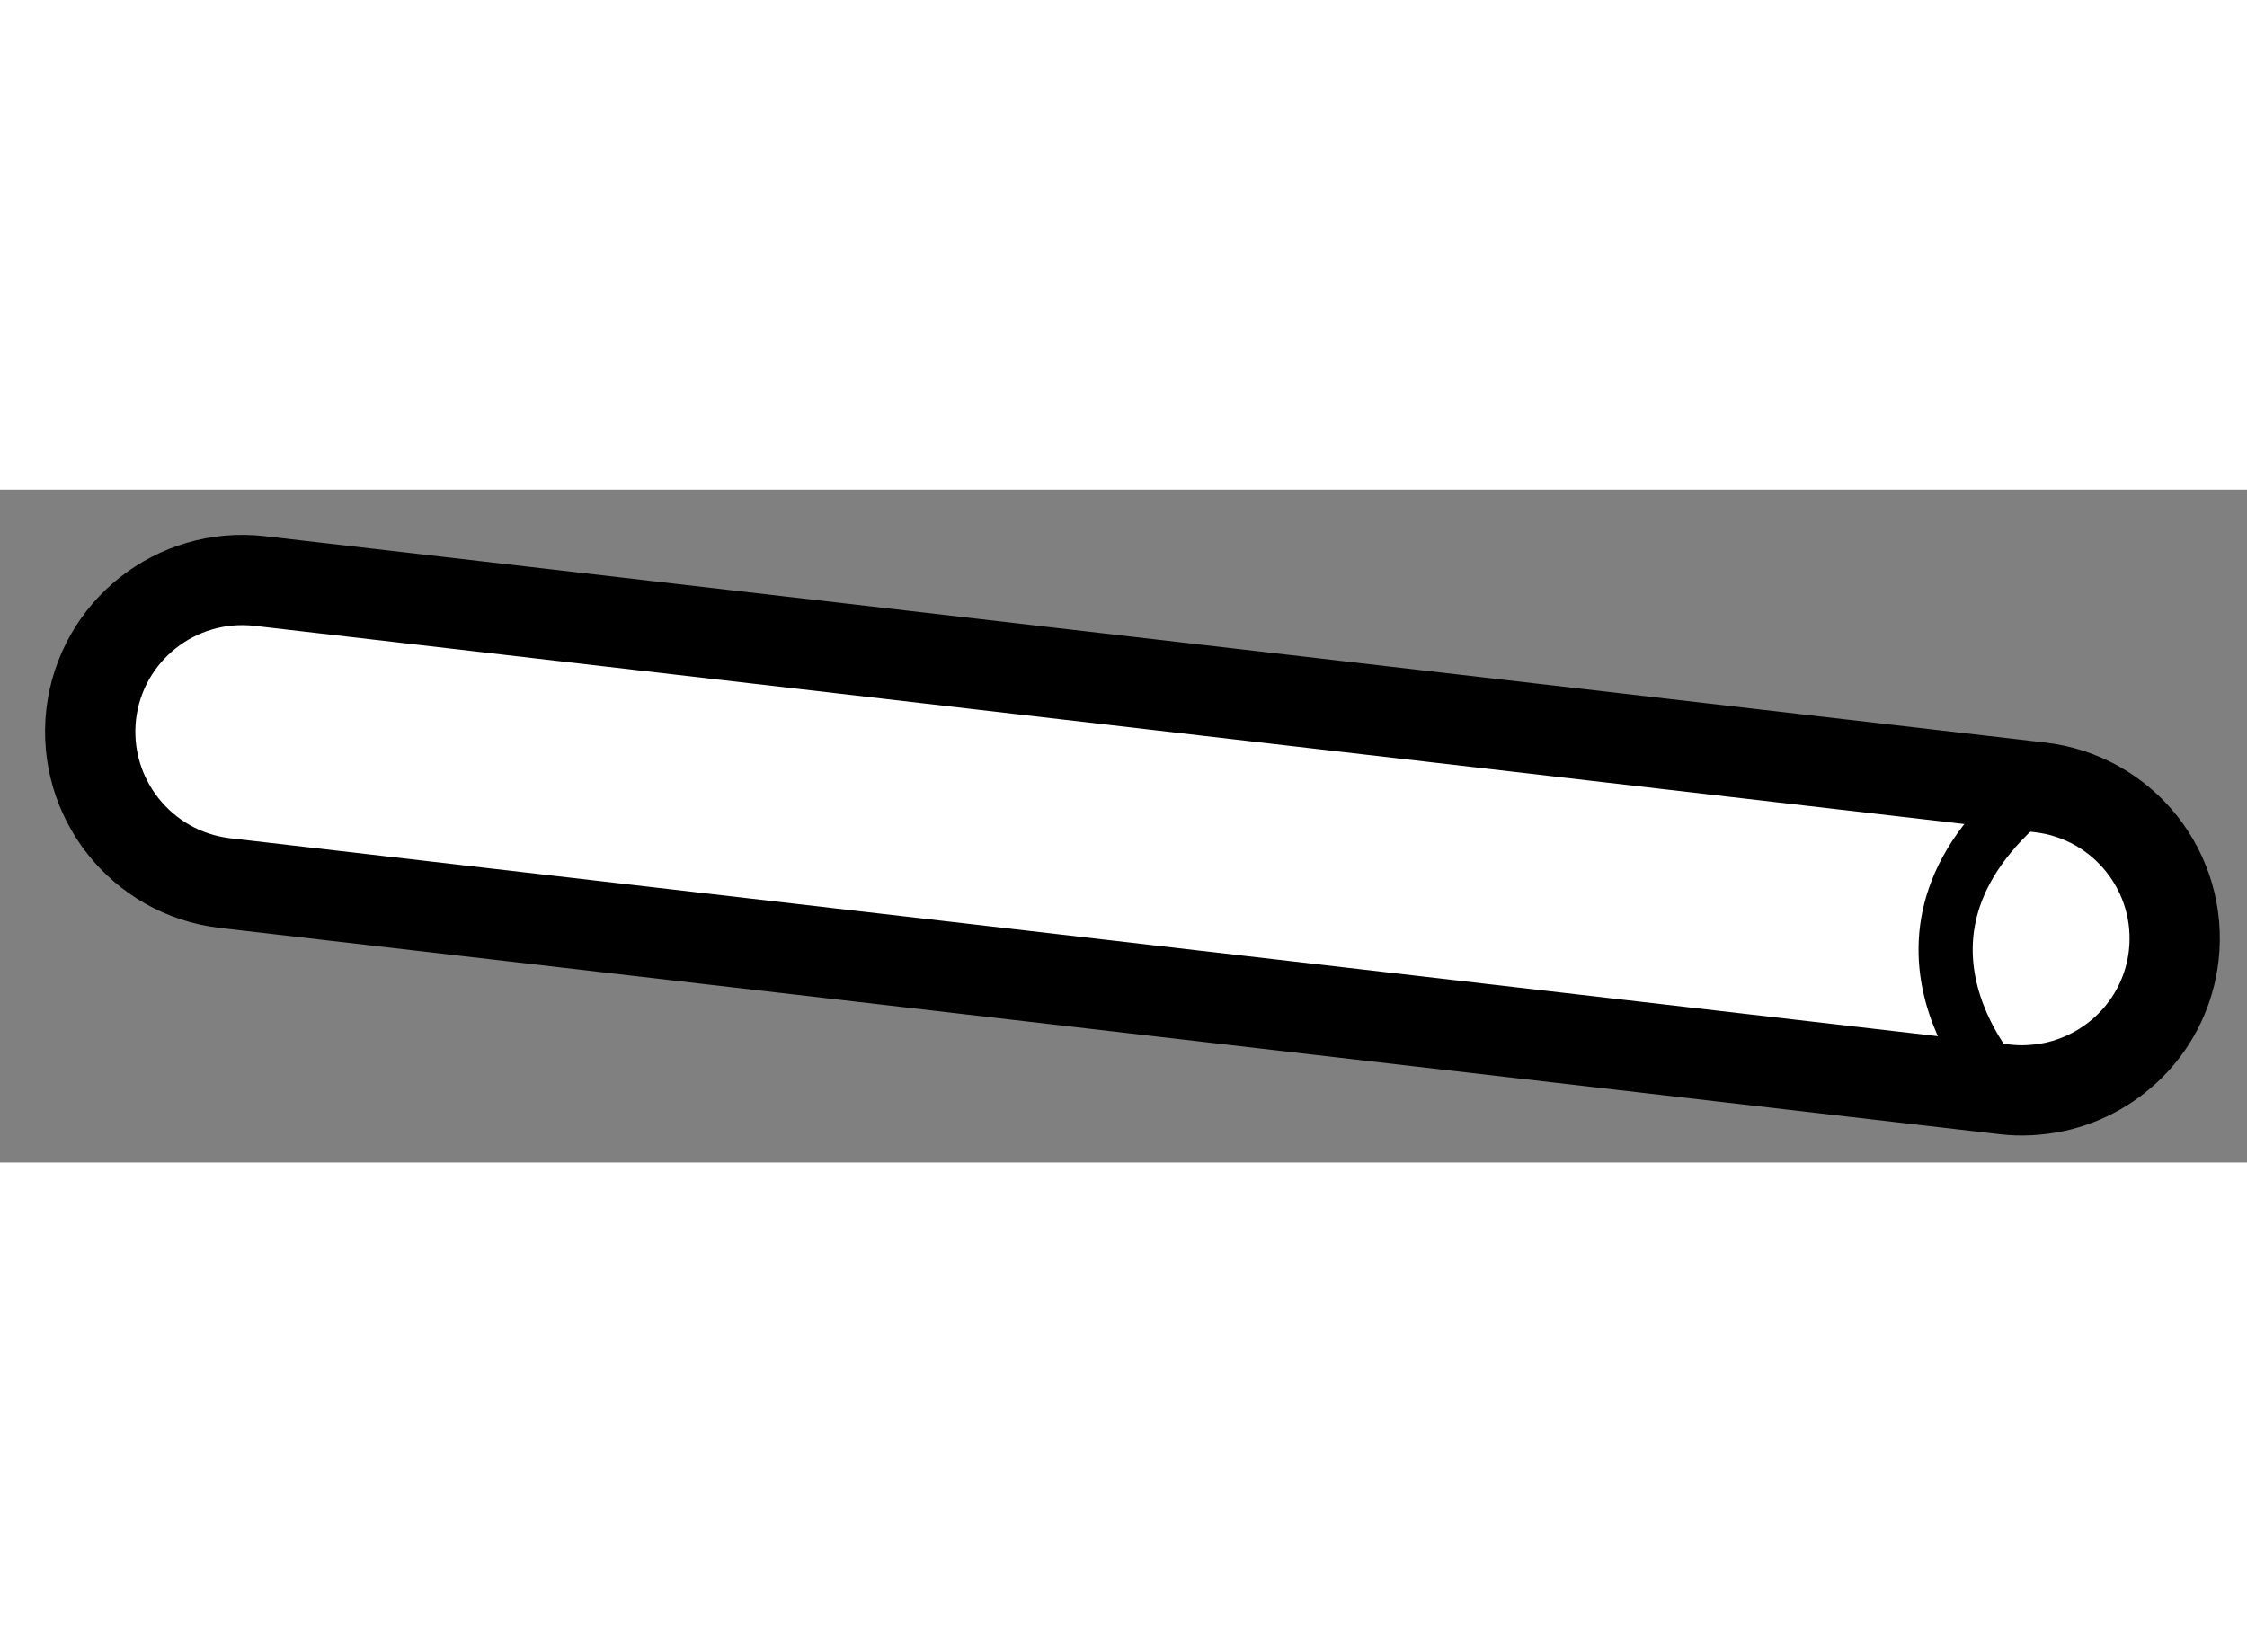<?xml version="1.0" encoding="utf-8"?>
<!-- Generator: Adobe Illustrator 15.1.0, SVG Export Plug-In . SVG Version: 6.00 Build 0)  -->
<!DOCTYPE svg PUBLIC "-//W3C//DTD SVG 1.1//EN" "http://www.w3.org/Graphics/SVG/1.1/DTD/svg11.dtd">
<svg version="1.1" xmlns="http://www.w3.org/2000/svg" xmlns:xlink="http://www.w3.org/1999/xlink" x="0px" y="0px" width="244.8px"
	 height="180px" viewBox="53.827 19.191 12.446 3.727" enable-background="new 0 0 244.8 180" xml:space="preserve">
	
<rect x="53.827" y="19.191" width="12.446" height="3.727" fill="#808080" stroke="none"/>
	
<g><path fill="#FFFFFF" stroke="#000000" stroke-width="0.5" d="M65.203,22.5c-0.086,0.017-0.177,0.024-0.27,0.013l-9.861-1.143
				c-0.462-0.055-0.792-0.472-0.74-0.934c0.054-0.462,0.471-0.792,0.934-0.739l9.861,1.143c0.462,0.054,0.793,0.471,0.74,0.933
				C65.824,22.143,65.547,22.427,65.203,22.5L65.203,22.5z"></path><path fill="none" stroke="#000000" stroke-width="0.3" d="M64.933,22.513c0,0-0.857-0.858,0.194-1.672"></path></g>


</svg>